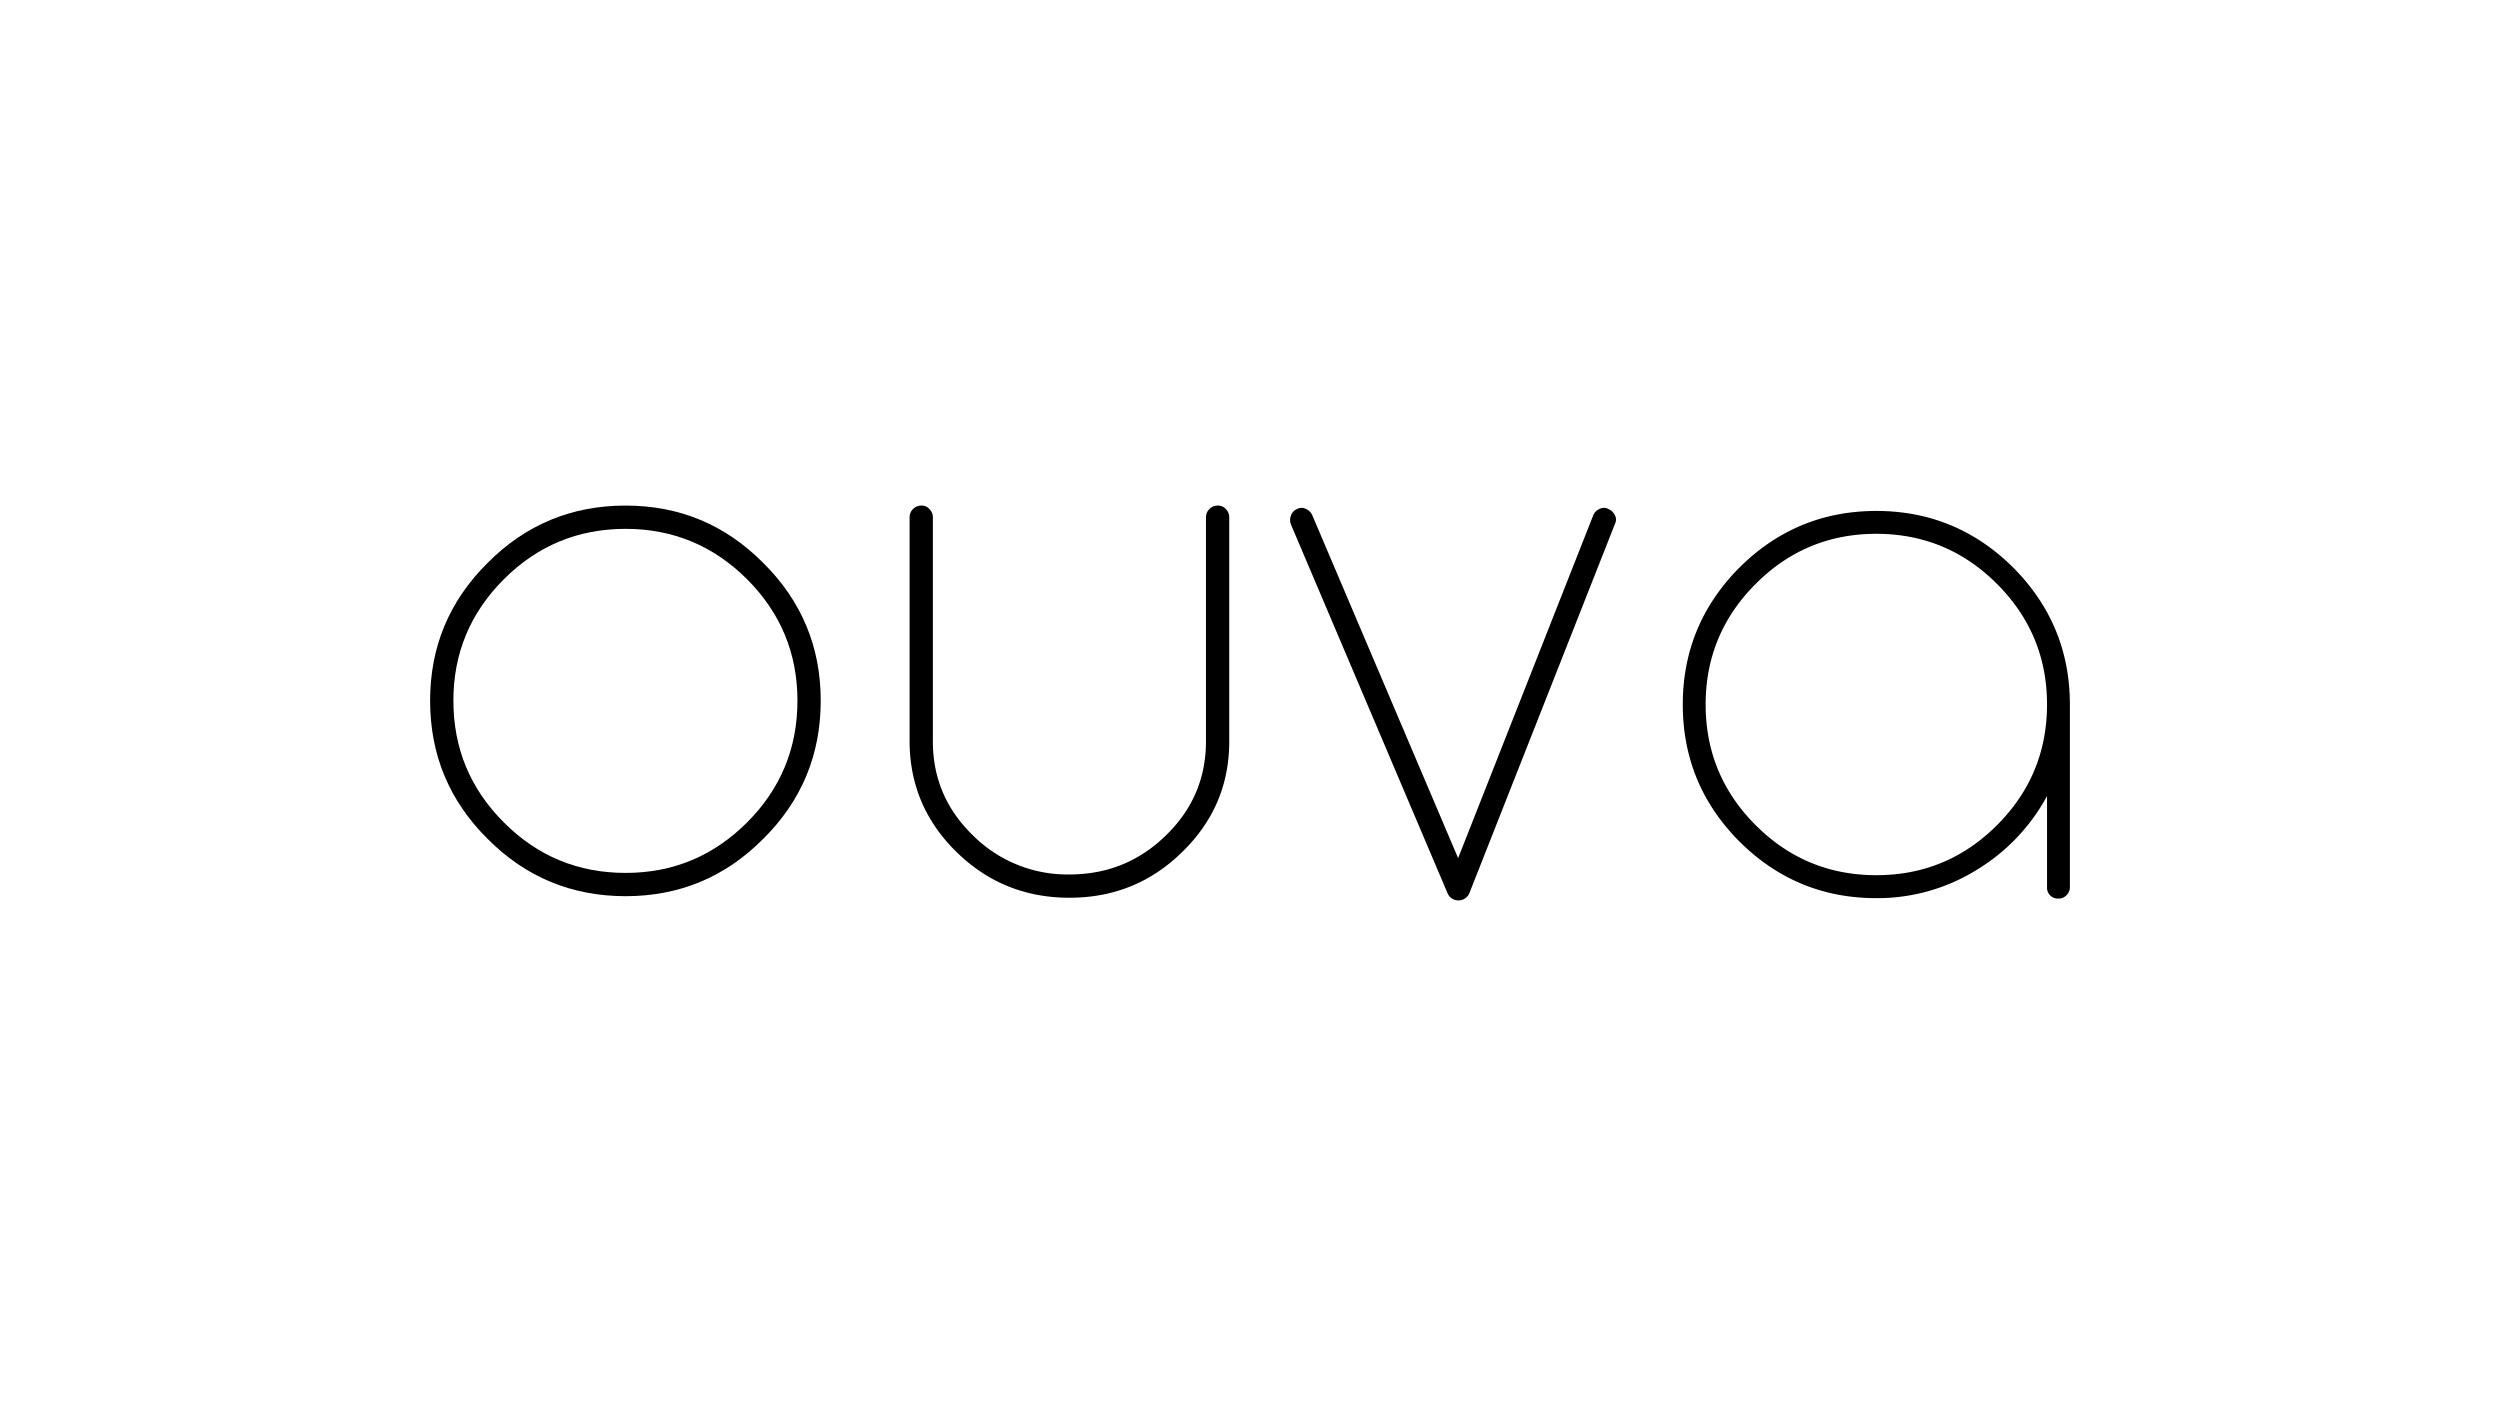 <svg id="LOGO" xmlns="http://www.w3.org/2000/svg" viewBox="0 0 1250 703"><path d="M312.812,436.455q35.479,0,60.725-25.241,25.175-25.175,25.188-60.877,0-35.479-25.188-60.725-25.255-25.175-60.725-25.188-35.687,0-60.877,25.188-25.254,25.255-25.241,60.725,0,35.687,25.241,60.877,25.175,25.254,60.877,25.241Zm0-183.671q40.345,0,68.845,28.707,28.706,28.512,28.707,68.845,0,40.558-28.707,69.05-28.512,28.706-68.845,28.707-40.558,0-69.05-28.707-28.706-28.492-28.707-69.05,0-40.345,28.707-68.845,28.492-28.706,69.05-28.707Zm0,0"/><path d="M608.829,252.784a5.202,5.202,0,0,1,4.035,1.708,5.646,5.646,0,0,1,1.758,4.085V370.715q0,32.39-23.484,55.24-23.273,22.931-56.431,22.914-32.797,0-56.067-22.5-23.273-22.499-23.844-54.515V258.577a5.594,5.594,0,0,1,1.758-4.085,5.677,5.677,0,0,1,4.088-1.708,5.19,5.19,0,0,1,4.032,1.708,5.636,5.636,0,0,1,1.761,4.085V370.715q0,27.524,19.965,46.914a66.85,66.85,0,0,0,48.308,19.604q28.343,0,48.311-19.604,19.961-19.395,19.968-46.914V258.577a5.581,5.581,0,0,1,1.758-4.085,5.664,5.664,0,0,1,4.085-1.708Zm0,0"/><path d="M807.423,257.594a4.298,4.298,0,0,1,.569,2.172,5.361,5.361,0,0,1-.569,2.327l-72.722,184.449a5.92,5.92,0,0,1-10.865.209L645.474,262.248a6.559,6.559,0,0,1-.414-2.327,5.35,5.35,0,0,1,.414-2.119,5.287,5.287,0,0,1,3.105-3.31,4.761,4.761,0,0,1,2.122-.569,5.21,5.21,0,0,1,2.327.569,6.248,6.248,0,0,1,3.102,3.102l72.93,171.465,67.501-171.257a6.044,6.044,0,0,1,3.105-3.31,5.361,5.361,0,0,1,2.327-.569,4.005,4.005,0,0,1,2.119.569,6.132,6.132,0,0,1,3.31,3.102Zm0,0"/><path d="M938.168,437.593q35.265,0,60.311-24.983,25.021-25.021,25.036-60.361,0-35.265-25.036-60.311-25.041-25.021-60.311-25.033-35.339,0-60.308,25.033-25.041,25.041-25.036,60.311,0,35.339,25.036,60.361,24.981,24.981,60.308,24.983Zm96.778-85.344v91.395a5.477,5.477,0,0,1-1.758,4.035,5.353,5.353,0,0,1-4.035,1.602,5.398,5.398,0,0,1-5.638-5.638V398.025a96.987,96.987,0,0,1-35.123,36.881,94.155,94.155,0,0,1-50.224,14.172q-39.992,0-68.481-28.346-28.298-28.492-28.293-68.481,0-39.918,28.293-68.431,28.492-28.338,68.481-28.346,39.918,0,68.484,28.346,28.279,28.512,28.293,68.431Zm0,0"/></svg>